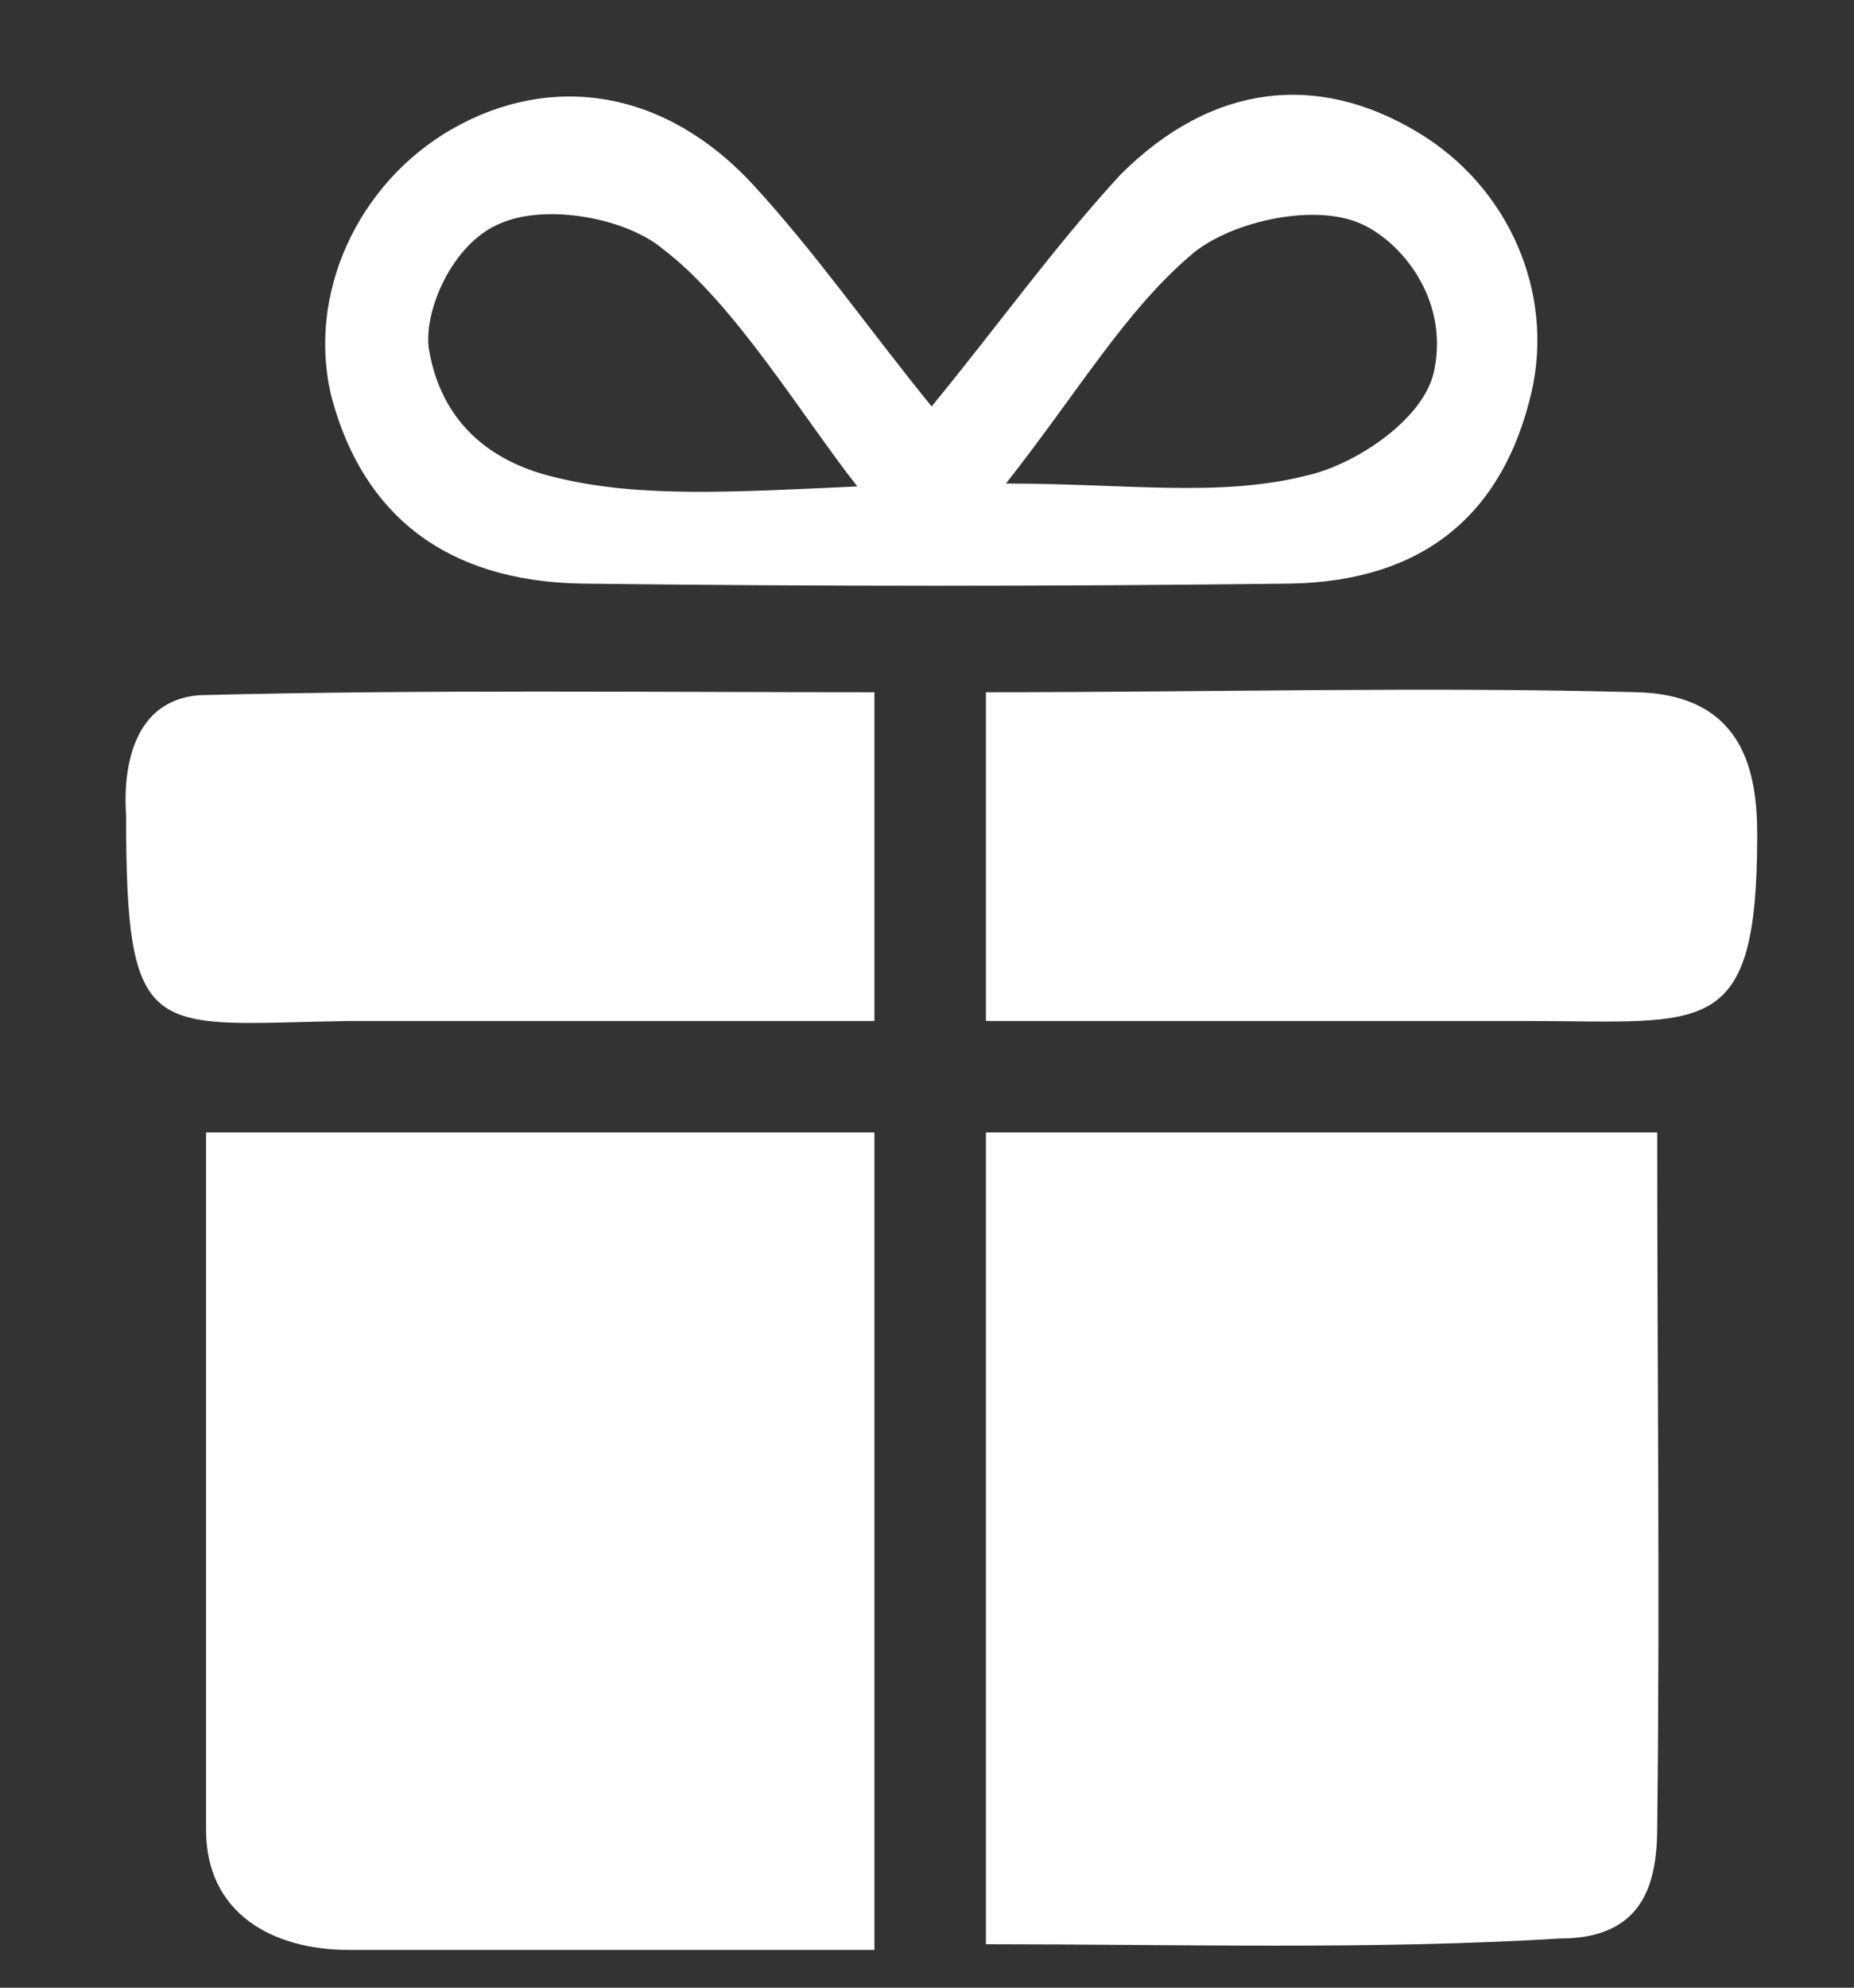<svg width="14" height="15" viewBox="0 0 14 15" fill="none" xmlns="http://www.w3.org/2000/svg">
<rect x="0" y="0" width="14" height="15" fill="#333333" stroke="none"/>
<path fill-rule="evenodd" clip-rule="evenodd" d="M7.445 8.546C7.445 10.595 7.445 12.58 7.445 14.672C8.911 14.672 10.357 14.715 11.78 14.629C12.406 14.629 12.514 14.219 12.514 13.788C12.535 12.062 12.514 10.337 12.514 8.546C10.788 8.546 9.149 8.546 7.445 8.546Z" fill="white"/>
<path fill-rule="evenodd" clip-rule="evenodd" d="M6.603 14.715C6.603 12.623 6.603 10.617 6.603 8.546C4.942 8.546 3.303 8.546 1.556 8.546C1.556 10.315 1.556 12.041 1.556 13.809C1.556 14.435 2.052 14.715 2.634 14.715C3.907 14.715 5.201 14.715 6.603 14.715Z" fill="white"/>
<path fill-rule="evenodd" clip-rule="evenodd" d="M7.035 3.067C6.561 2.485 6.172 1.924 5.698 1.406C5.029 0.673 4.166 0.543 3.411 0.975C2.7 1.384 2.311 2.226 2.505 3.002C2.743 3.887 3.368 4.383 4.382 4.404C6.172 4.426 7.963 4.426 9.753 4.404C10.745 4.383 11.349 3.887 11.565 2.959C11.738 2.204 11.392 1.406 10.702 0.996C9.947 0.543 9.149 0.629 8.459 1.32C7.963 1.859 7.531 2.463 7.035 3.067ZM7.596 3.649C8.157 2.937 8.502 2.334 9.02 1.902C9.322 1.665 9.926 1.535 10.271 1.686C10.573 1.816 10.939 2.247 10.832 2.786C10.767 3.153 10.249 3.498 9.882 3.585C9.214 3.757 8.524 3.649 7.596 3.649ZM6.474 3.671C5.525 3.714 4.835 3.757 4.209 3.606C3.541 3.455 3.303 3.024 3.239 2.635C3.196 2.355 3.411 1.837 3.778 1.686C4.123 1.535 4.727 1.643 5.008 1.881C5.547 2.29 6.065 3.153 6.474 3.671Z" fill="white"/>
<path fill-rule="evenodd" clip-rule="evenodd" d="M7.445 5.224C7.445 6.087 7.445 6.842 7.445 7.705C8.351 7.705 9.235 7.705 10.119 7.705C10.594 7.705 11.068 7.705 11.543 7.705C12.88 7.705 13.269 7.856 13.269 6.303C13.269 5.85 13.182 5.246 12.363 5.224C10.766 5.181 9.17 5.224 7.445 5.224Z" fill="white"/>
<path fill-rule="evenodd" clip-rule="evenodd" d="M6.603 7.705C6.603 6.777 6.603 6.044 6.603 5.224C4.878 5.224 3.195 5.203 1.513 5.246C0.865 5.289 0.952 6.109 0.952 6.152C0.952 7.899 1.146 7.727 2.634 7.705C3.95 7.705 5.266 7.705 6.603 7.705Z" fill="white"/>
</svg>
